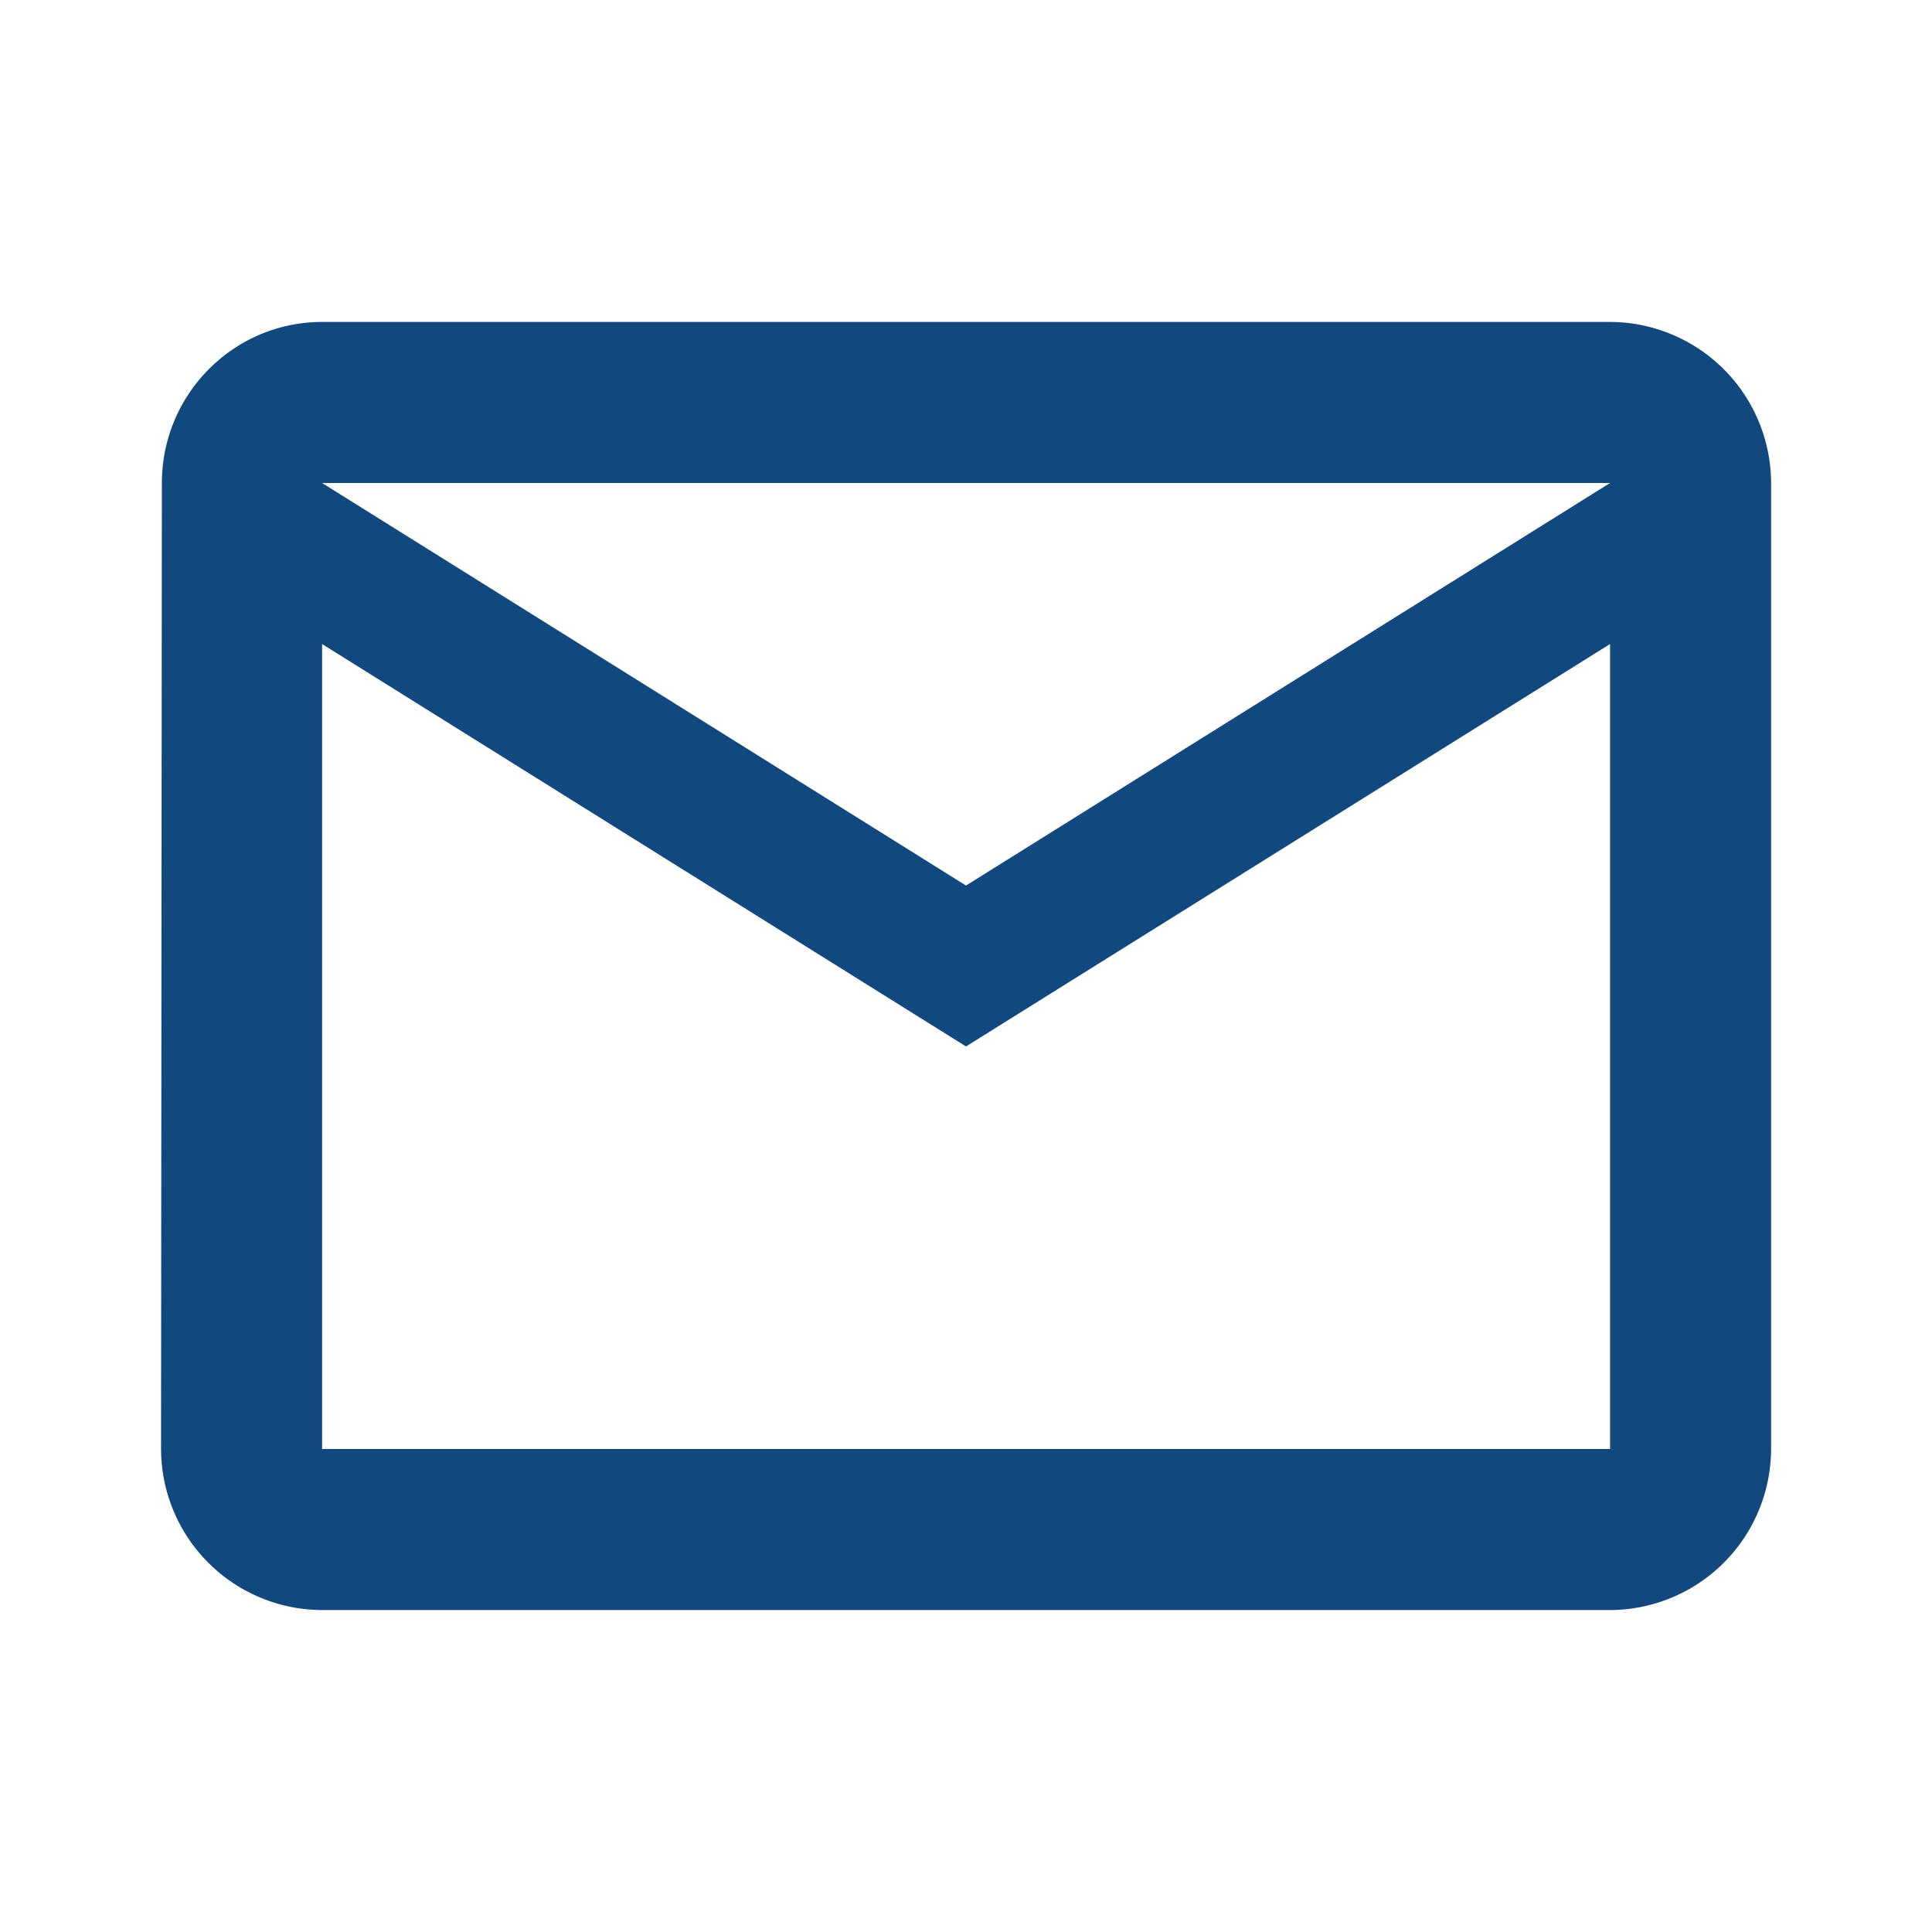 <svg width="14" height="14" fill="none" xmlns="http://www.w3.org/2000/svg"><path d="M11.667 2.333H2.334c-.642 0-1.161.525-1.161 1.167l-.006 7a1.17 1.17 0 0 0 1.167 1.167h9.333a1.17 1.17 0 0 0 1.167-1.167v-7a1.17 1.17 0 0 0-1.167-1.167zm0 8.167H2.334V4.667L7 7.583l4.667-2.916V10.5zM7 6.417L2.334 3.5h9.333L7 6.417z" fill="#11487e"/></svg>